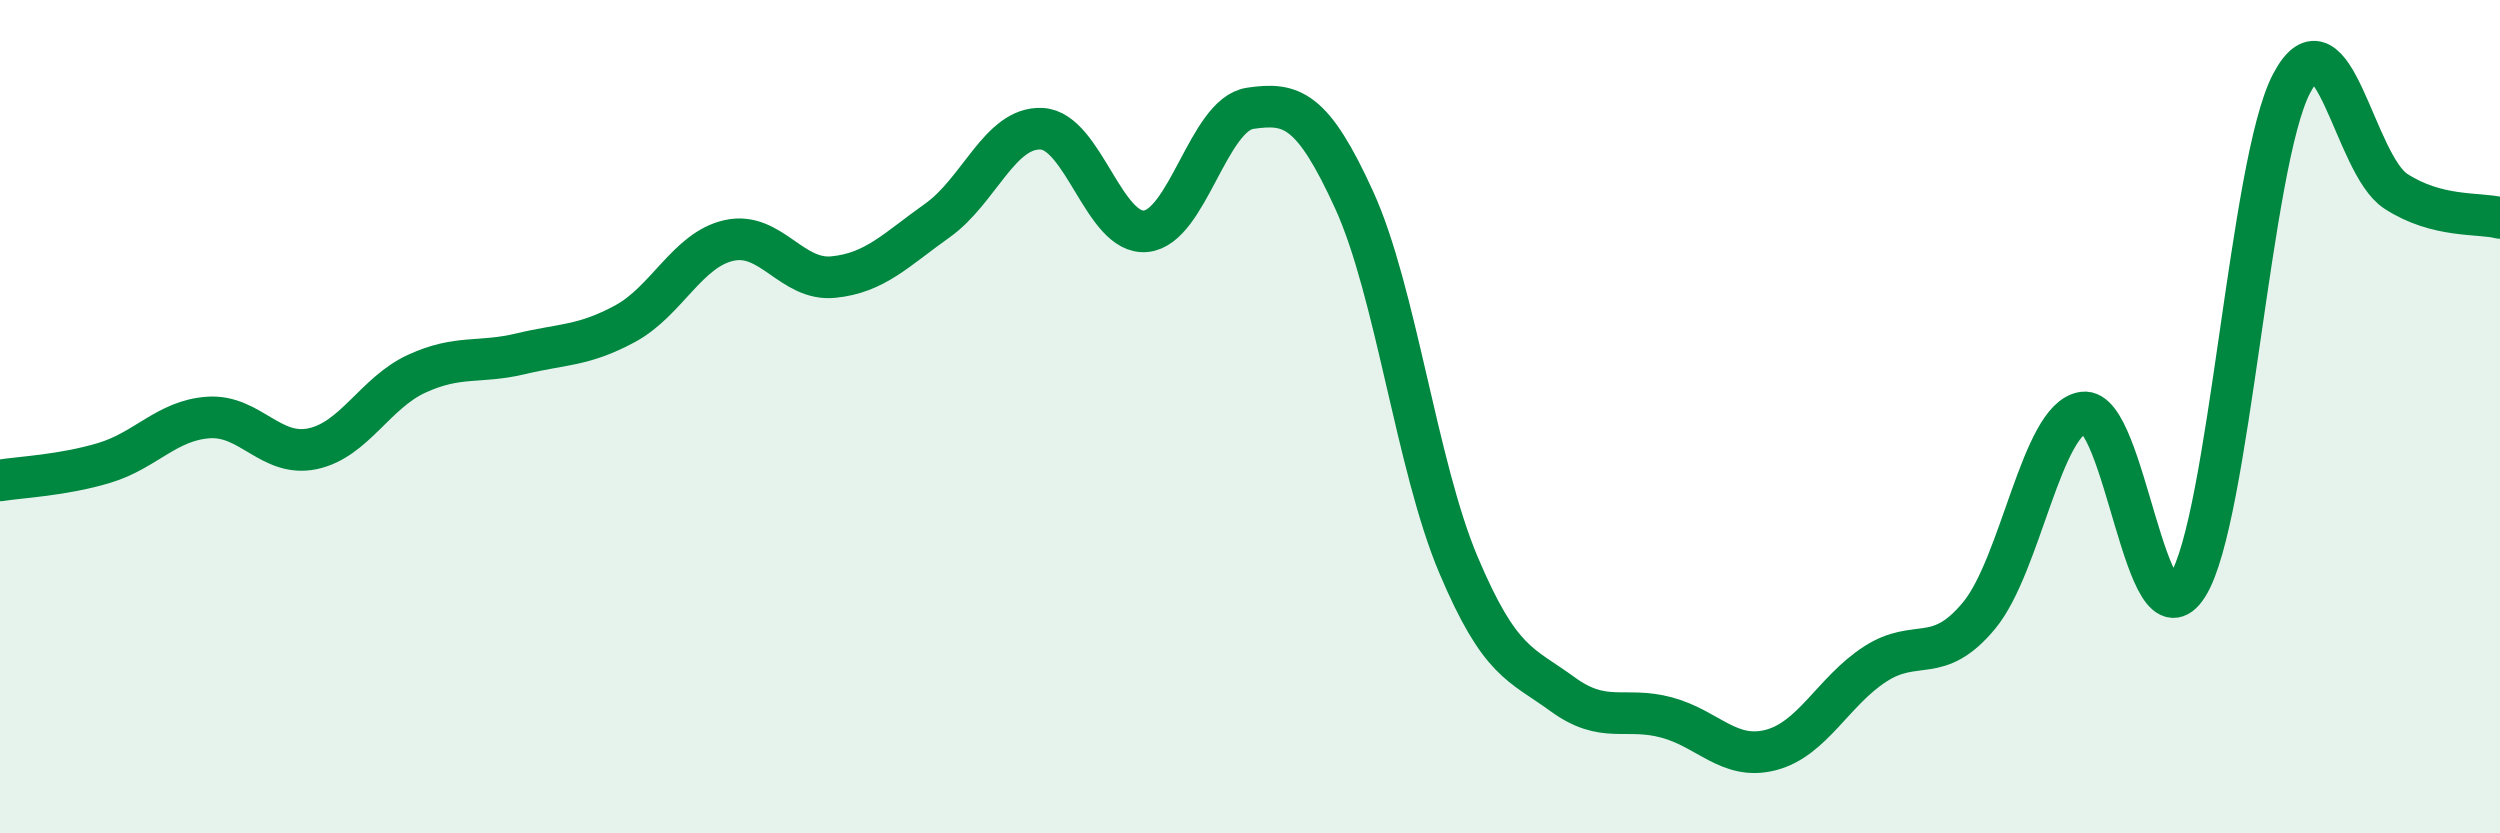 
    <svg width="60" height="20" viewBox="0 0 60 20" xmlns="http://www.w3.org/2000/svg">
      <path
        d="M 0,11.53 C 0.5,11.45 1.5,11.41 2.5,11.11 C 3.5,10.81 4,10.09 5,10.02 C 6,9.95 6.5,10.98 7.5,10.77 C 8.5,10.56 9,9.43 10,8.97 C 11,8.51 11.5,8.73 12.5,8.49 C 13.5,8.25 14,8.31 15,7.77 C 16,7.23 16.5,5.99 17.5,5.77 C 18.5,5.55 19,6.75 20,6.65 C 21,6.55 21.5,6 22.5,5.29 C 23.5,4.58 24,3.04 25,3.09 C 26,3.14 26.5,5.65 27.5,5.55 C 28.5,5.45 29,2.75 30,2.6 C 31,2.45 31.5,2.61 32.5,4.8 C 33.5,6.99 34,11.18 35,13.55 C 36,15.92 36.5,15.93 37.5,16.66 C 38.5,17.39 39,16.95 40,17.22 C 41,17.49 41.5,18.26 42.5,18 C 43.5,17.74 44,16.59 45,15.94 C 46,15.29 46.5,15.98 47.5,14.77 C 48.5,13.56 49,10.04 50,9.9 C 51,9.76 51.5,15.64 52.5,14.06 C 53.5,12.48 54,3.89 55,2 C 56,0.11 56.5,3.94 57.5,4.59 C 58.5,5.24 59.5,5.1 60,5.23L60 20L0 20Z"
        fill="#008740"
        opacity="0.1"
        stroke-linecap="round"
        stroke-linejoin="round"
      />
      <path
        d="M 0,11.53 C 0.5,11.45 1.5,11.41 2.5,11.11 C 3.5,10.81 4,10.09 5,10.02 C 6,9.95 6.5,10.98 7.5,10.77 C 8.5,10.56 9,9.43 10,8.97 C 11,8.51 11.5,8.73 12.5,8.49 C 13.5,8.25 14,8.31 15,7.77 C 16,7.23 16.5,5.99 17.5,5.77 C 18.5,5.55 19,6.75 20,6.65 C 21,6.55 21.5,6 22.5,5.29 C 23.5,4.58 24,3.04 25,3.09 C 26,3.14 26.5,5.65 27.5,5.55 C 28.5,5.45 29,2.75 30,2.6 C 31,2.45 31.5,2.61 32.5,4.8 C 33.5,6.99 34,11.18 35,13.55 C 36,15.92 36.5,15.93 37.5,16.66 C 38.5,17.39 39,16.95 40,17.22 C 41,17.49 41.5,18.26 42.5,18 C 43.5,17.74 44,16.59 45,15.94 C 46,15.29 46.5,15.98 47.5,14.77 C 48.5,13.56 49,10.04 50,9.9 C 51,9.76 51.5,15.64 52.5,14.06 C 53.5,12.48 54,3.89 55,2 C 56,0.11 56.5,3.94 57.5,4.59 C 58.5,5.24 59.5,5.1 60,5.23"
        stroke="#008740"
        stroke-width="1"
        fill="none"
        stroke-linecap="round"
        stroke-linejoin="round"
      />
    </svg>
  
